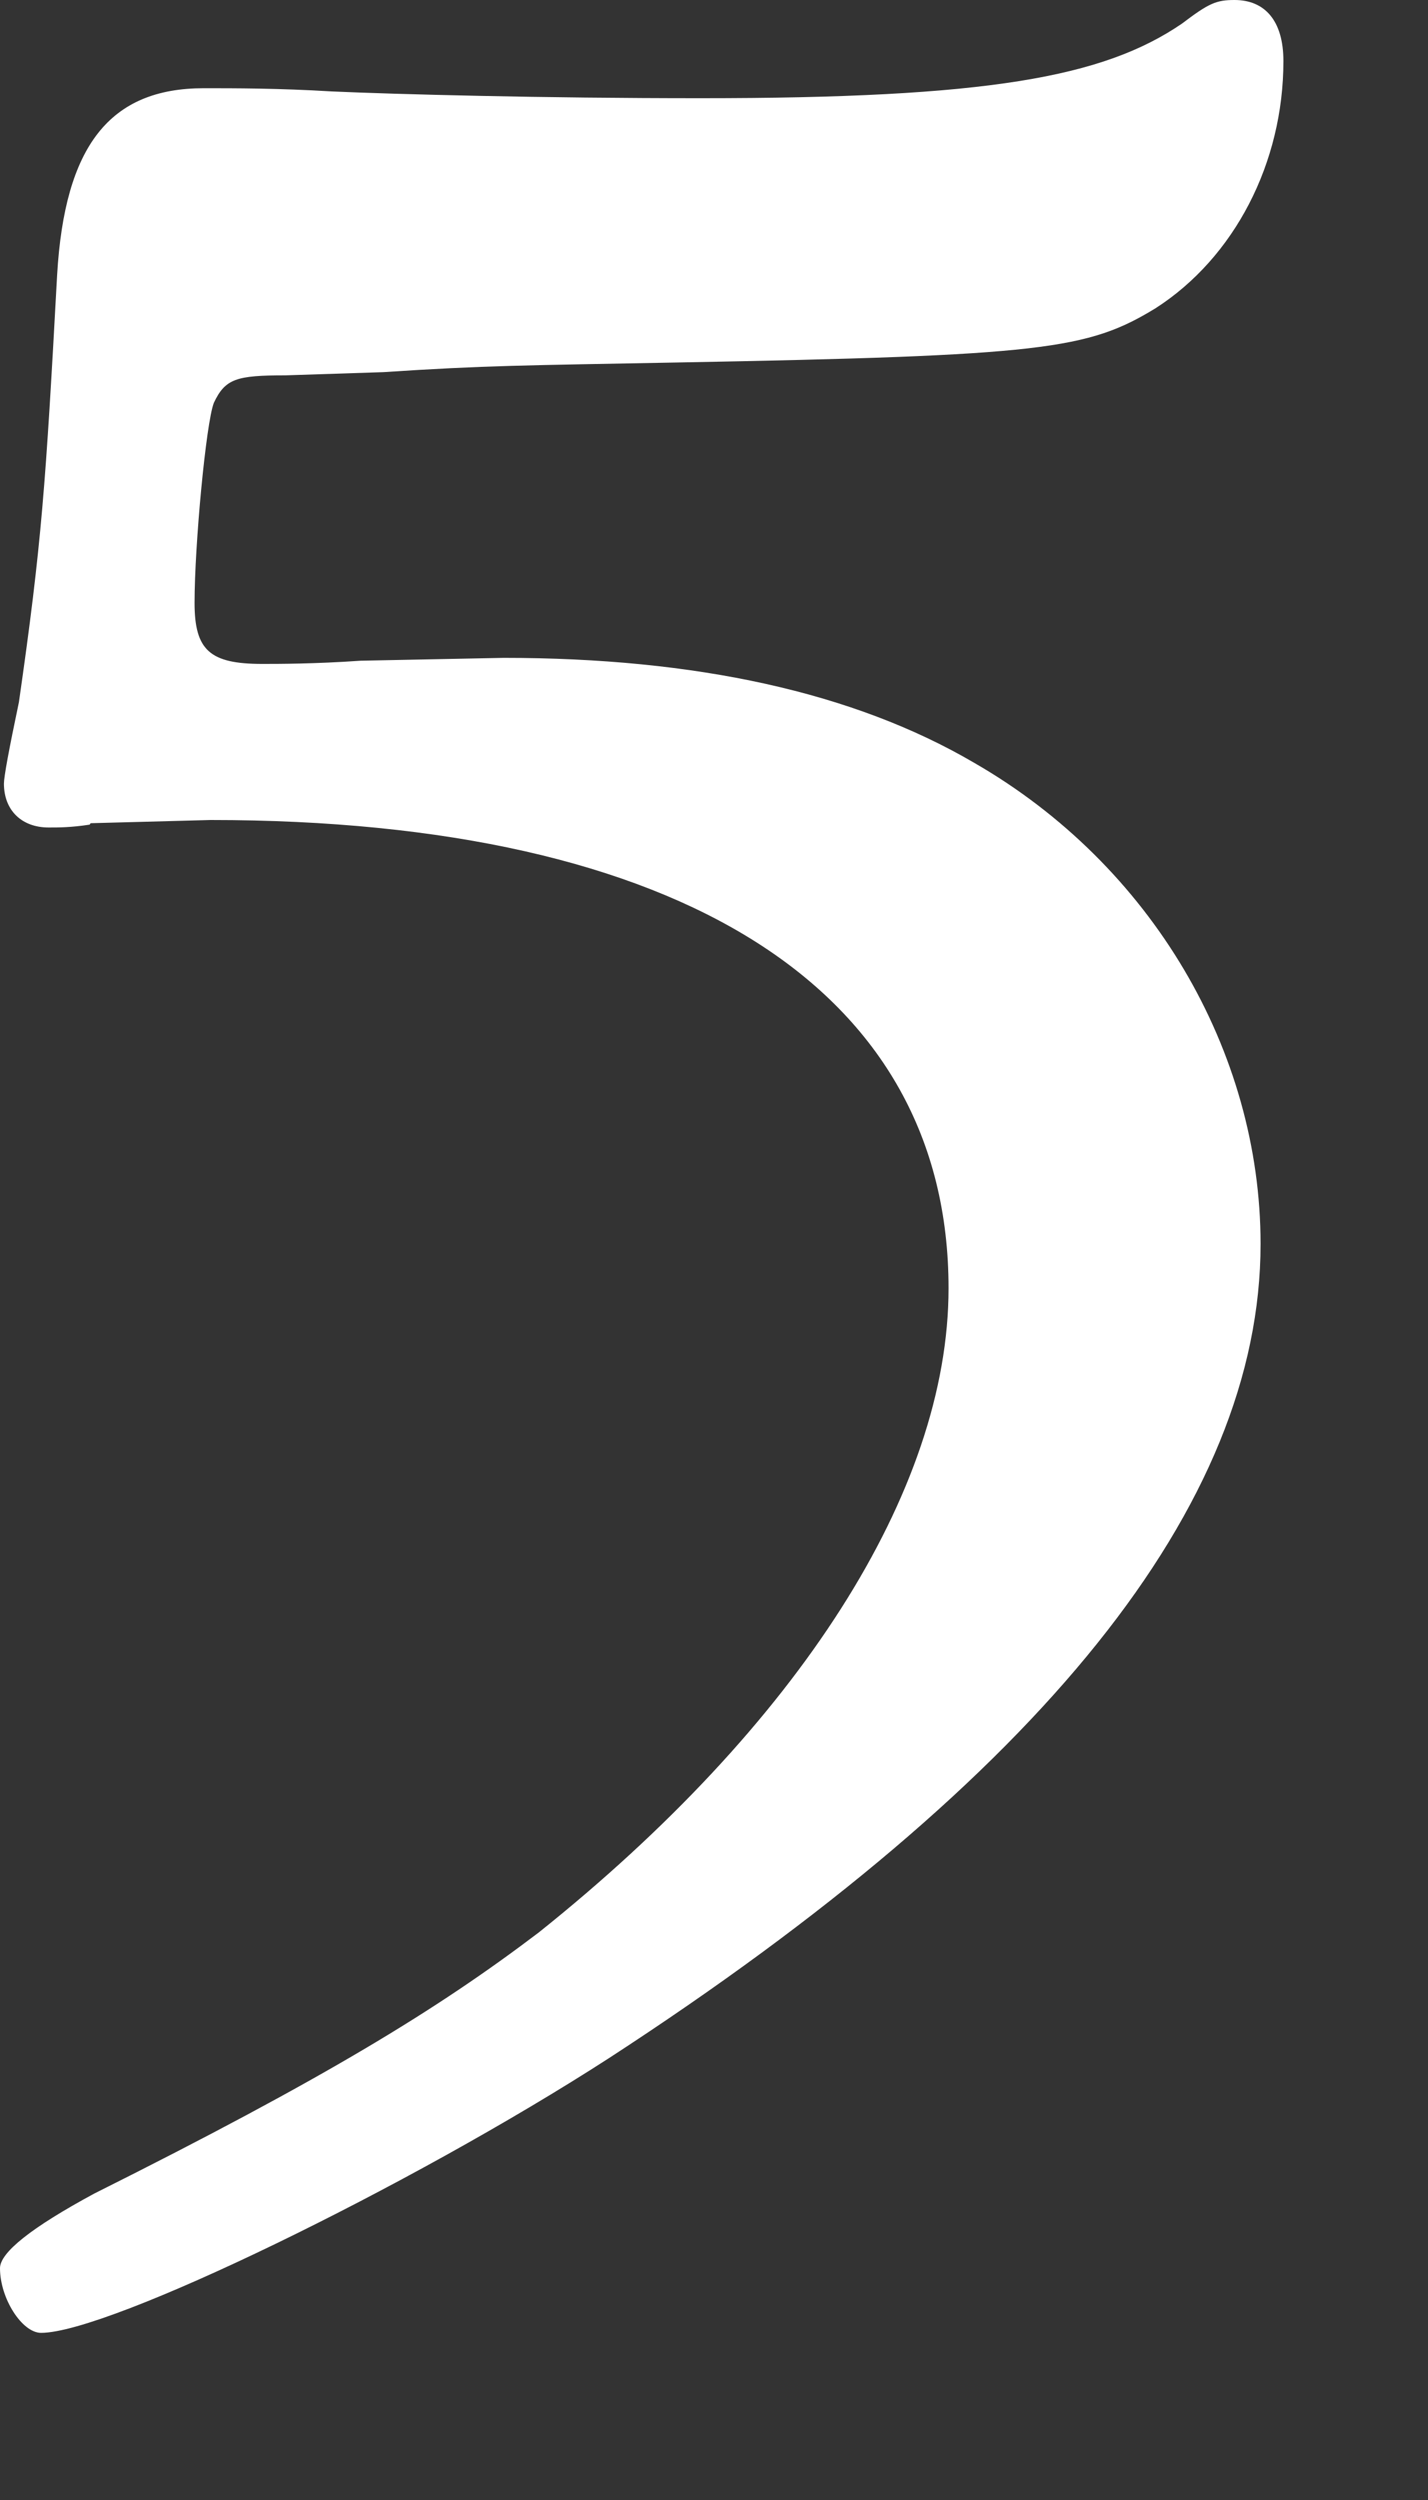 <?xml version="1.0" encoding="utf-8"?>
<svg xmlns="http://www.w3.org/2000/svg" fill="none" height="100%" overflow="visible" preserveAspectRatio="none" style="display: block;" viewBox="0 0 4 7" width="100%">
<rect x="0" y="0" width="4" height="7" fill="#333333" stroke="none"/>
<path d="M0.251 2.309C0.198 2.317 0.166 2.317 0.136 2.317C0.062 2.317 0.011 2.27 0.011 2.194C0.011 2.175 0.025 2.099 0.053 1.966C0.117 1.52 0.128 1.358 0.16 0.77C0.181 0.409 0.307 0.247 0.571 0.247C0.656 0.247 0.782 0.247 0.929 0.256C1.108 0.264 1.519 0.275 1.962 0.275C2.764 0.275 3.09 0.217 3.311 0.066C3.386 0.009 3.407 0 3.458 0C3.543 0 3.595 0.058 3.595 0.171C3.595 0.456 3.458 0.721 3.237 0.863C3.047 0.979 2.921 0.996 1.896 1.015C1.474 1.023 1.359 1.023 1.074 1.042L0.799 1.051C0.663 1.051 0.631 1.06 0.599 1.128C0.577 1.185 0.545 1.526 0.545 1.688C0.545 1.821 0.588 1.859 0.735 1.859C0.778 1.859 0.882 1.859 1.01 1.85L1.411 1.842C1.948 1.842 2.391 1.938 2.729 2.136C3.226 2.422 3.531 2.944 3.531 3.483C3.531 4.215 2.919 4.974 1.707 5.762C1.148 6.123 0.305 6.532 0.115 6.532C0.062 6.532 0 6.436 0 6.351C0 6.307 0.088 6.237 0.264 6.142C0.908 5.82 1.223 5.628 1.509 5.411C2.235 4.831 2.657 4.176 2.657 3.607C2.657 2.771 1.909 2.296 0.59 2.296L0.254 2.305L0.251 2.309Z" fill="white" id="Vector"/>
</svg>